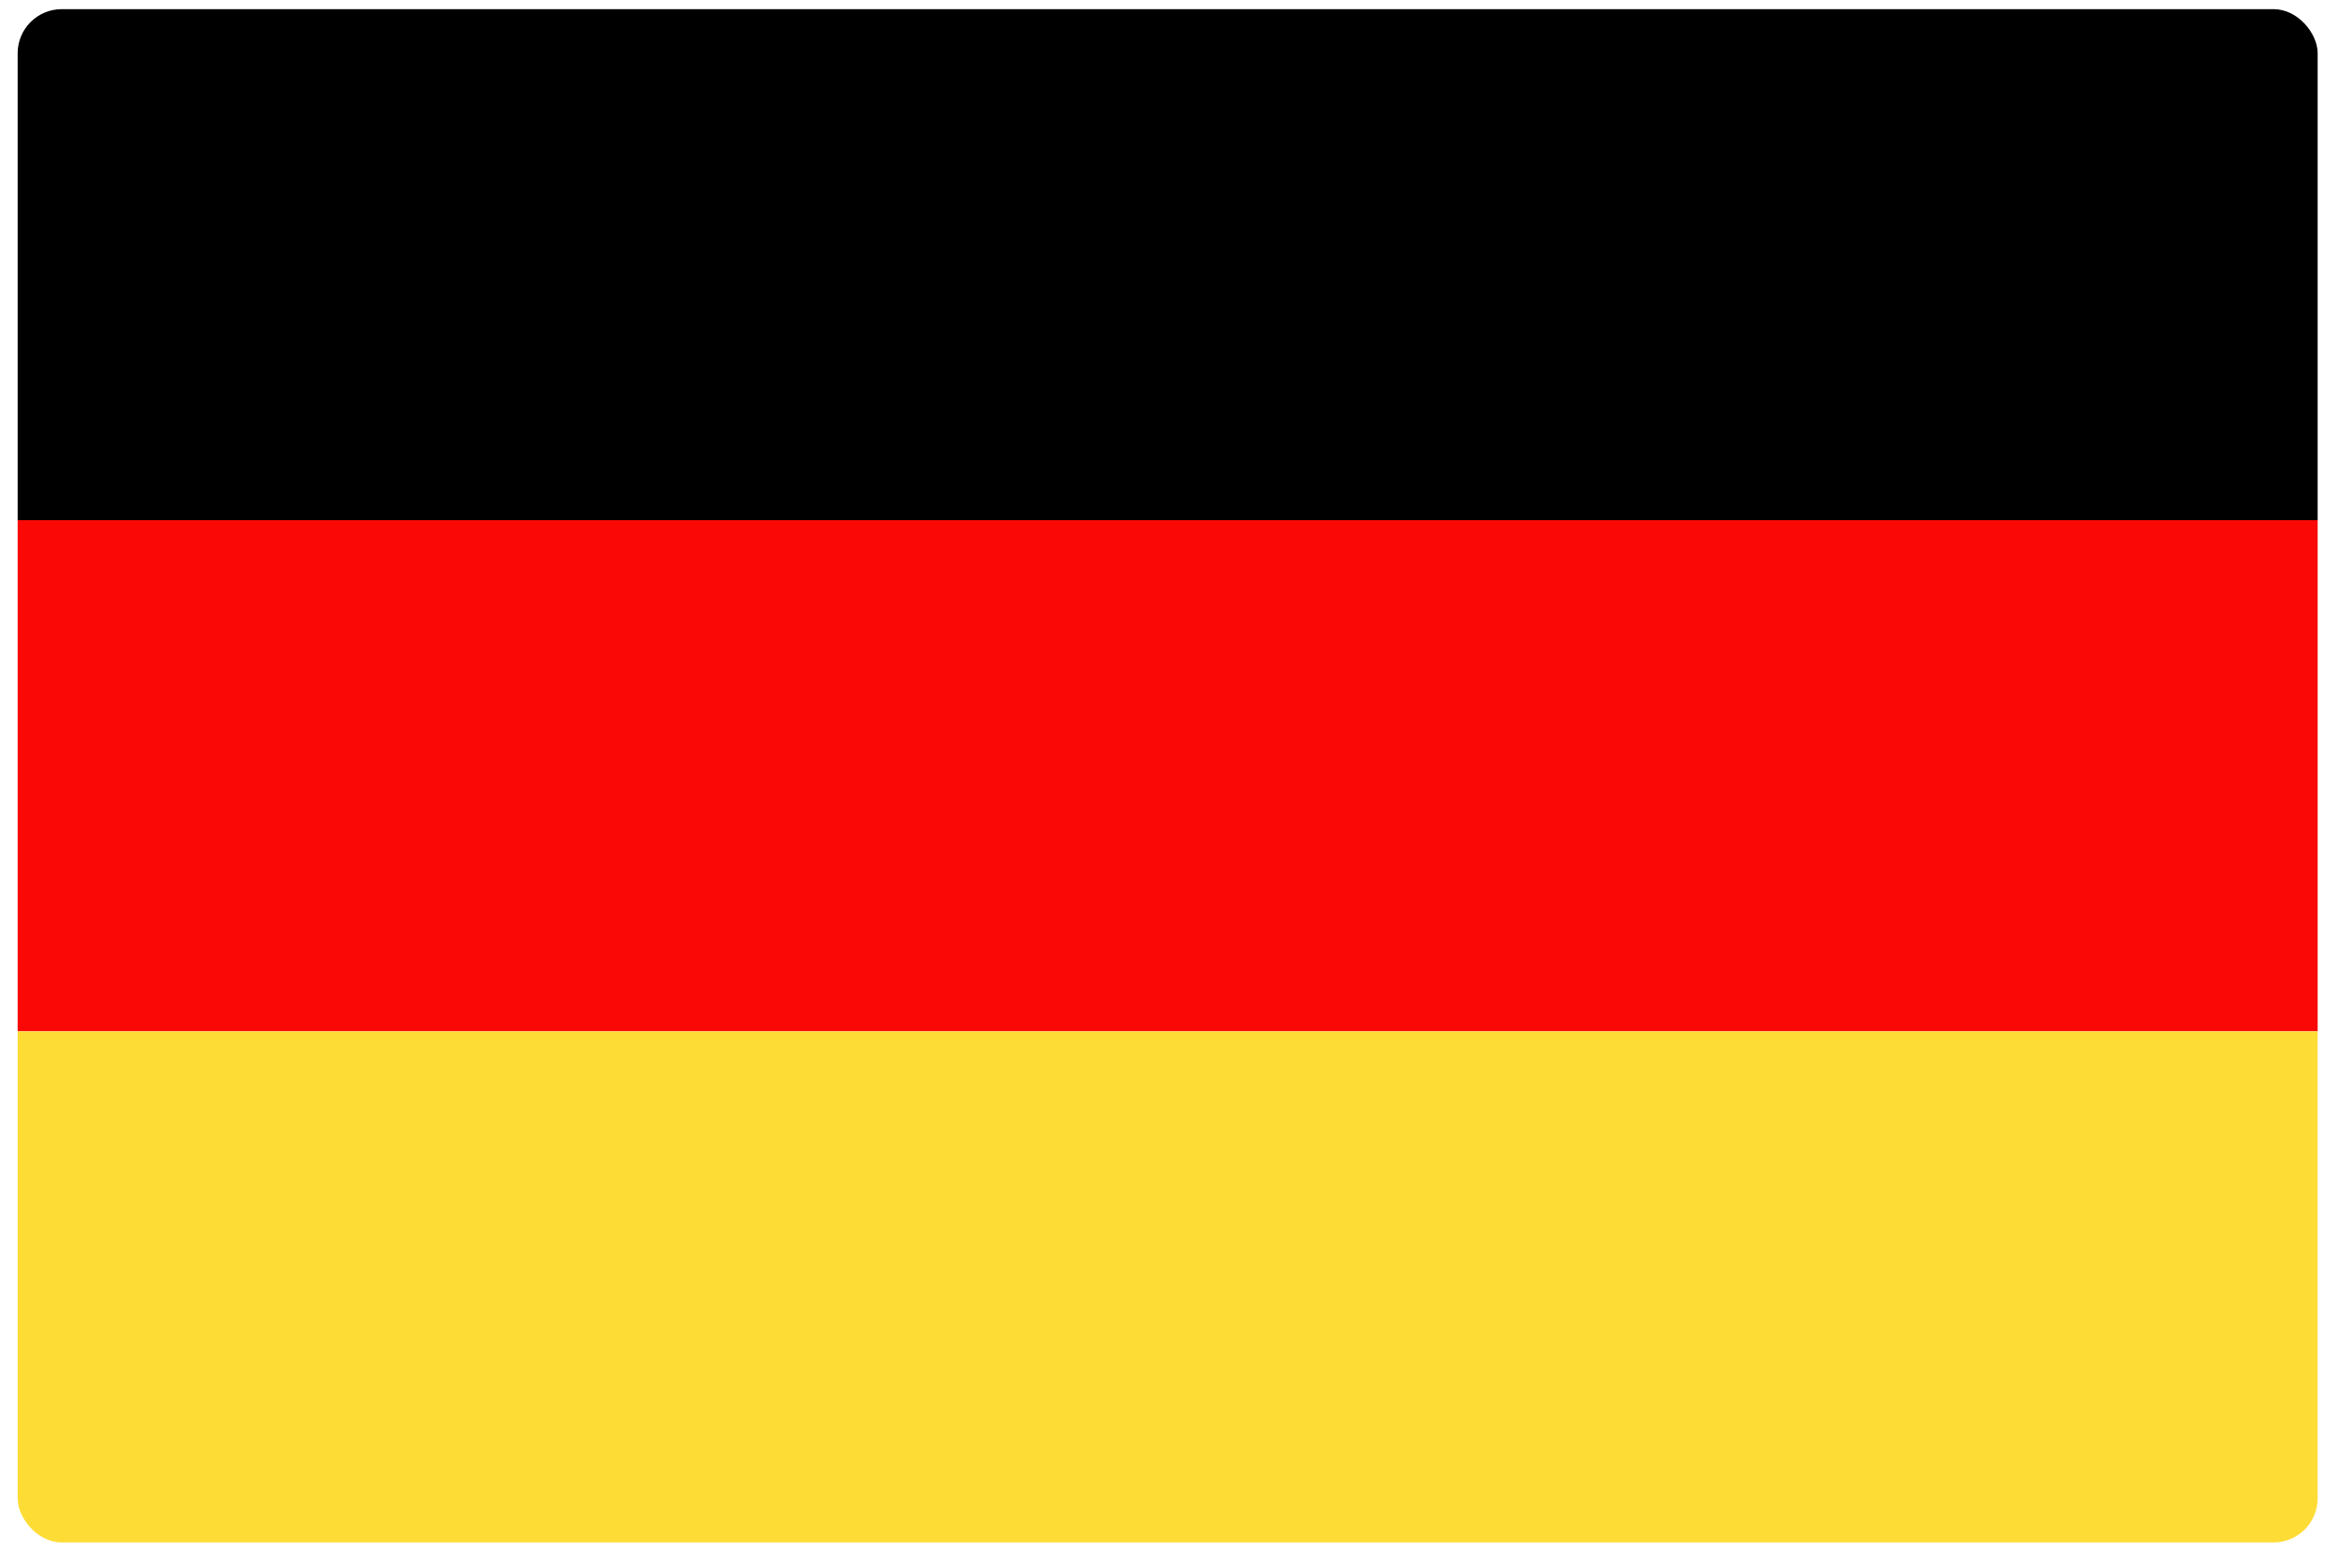 <svg width="88" height="59" viewBox="0 0 88 59" fill="none" xmlns="http://www.w3.org/2000/svg">
<g clip-path="url(#clip0_441_9496)">
<path d="M0.664 0.344H87.197V19.573H0.664V0.344Z" fill="black"/>
<path d="M0.664 38.803H87.197V19.572H0.664V38.803Z" fill="#F90805"/>
<path d="M0.664 38.804H87.197V58.033H0.664V38.804Z" fill="#FEDC36"/>
</g>
<defs>
<clipPath id="clip0_441_9496">
<rect x="0.664" y="0.344" width="86.533" height="57.689" rx="1.66" fill="white"/>
</clipPath>
</defs>
</svg>
